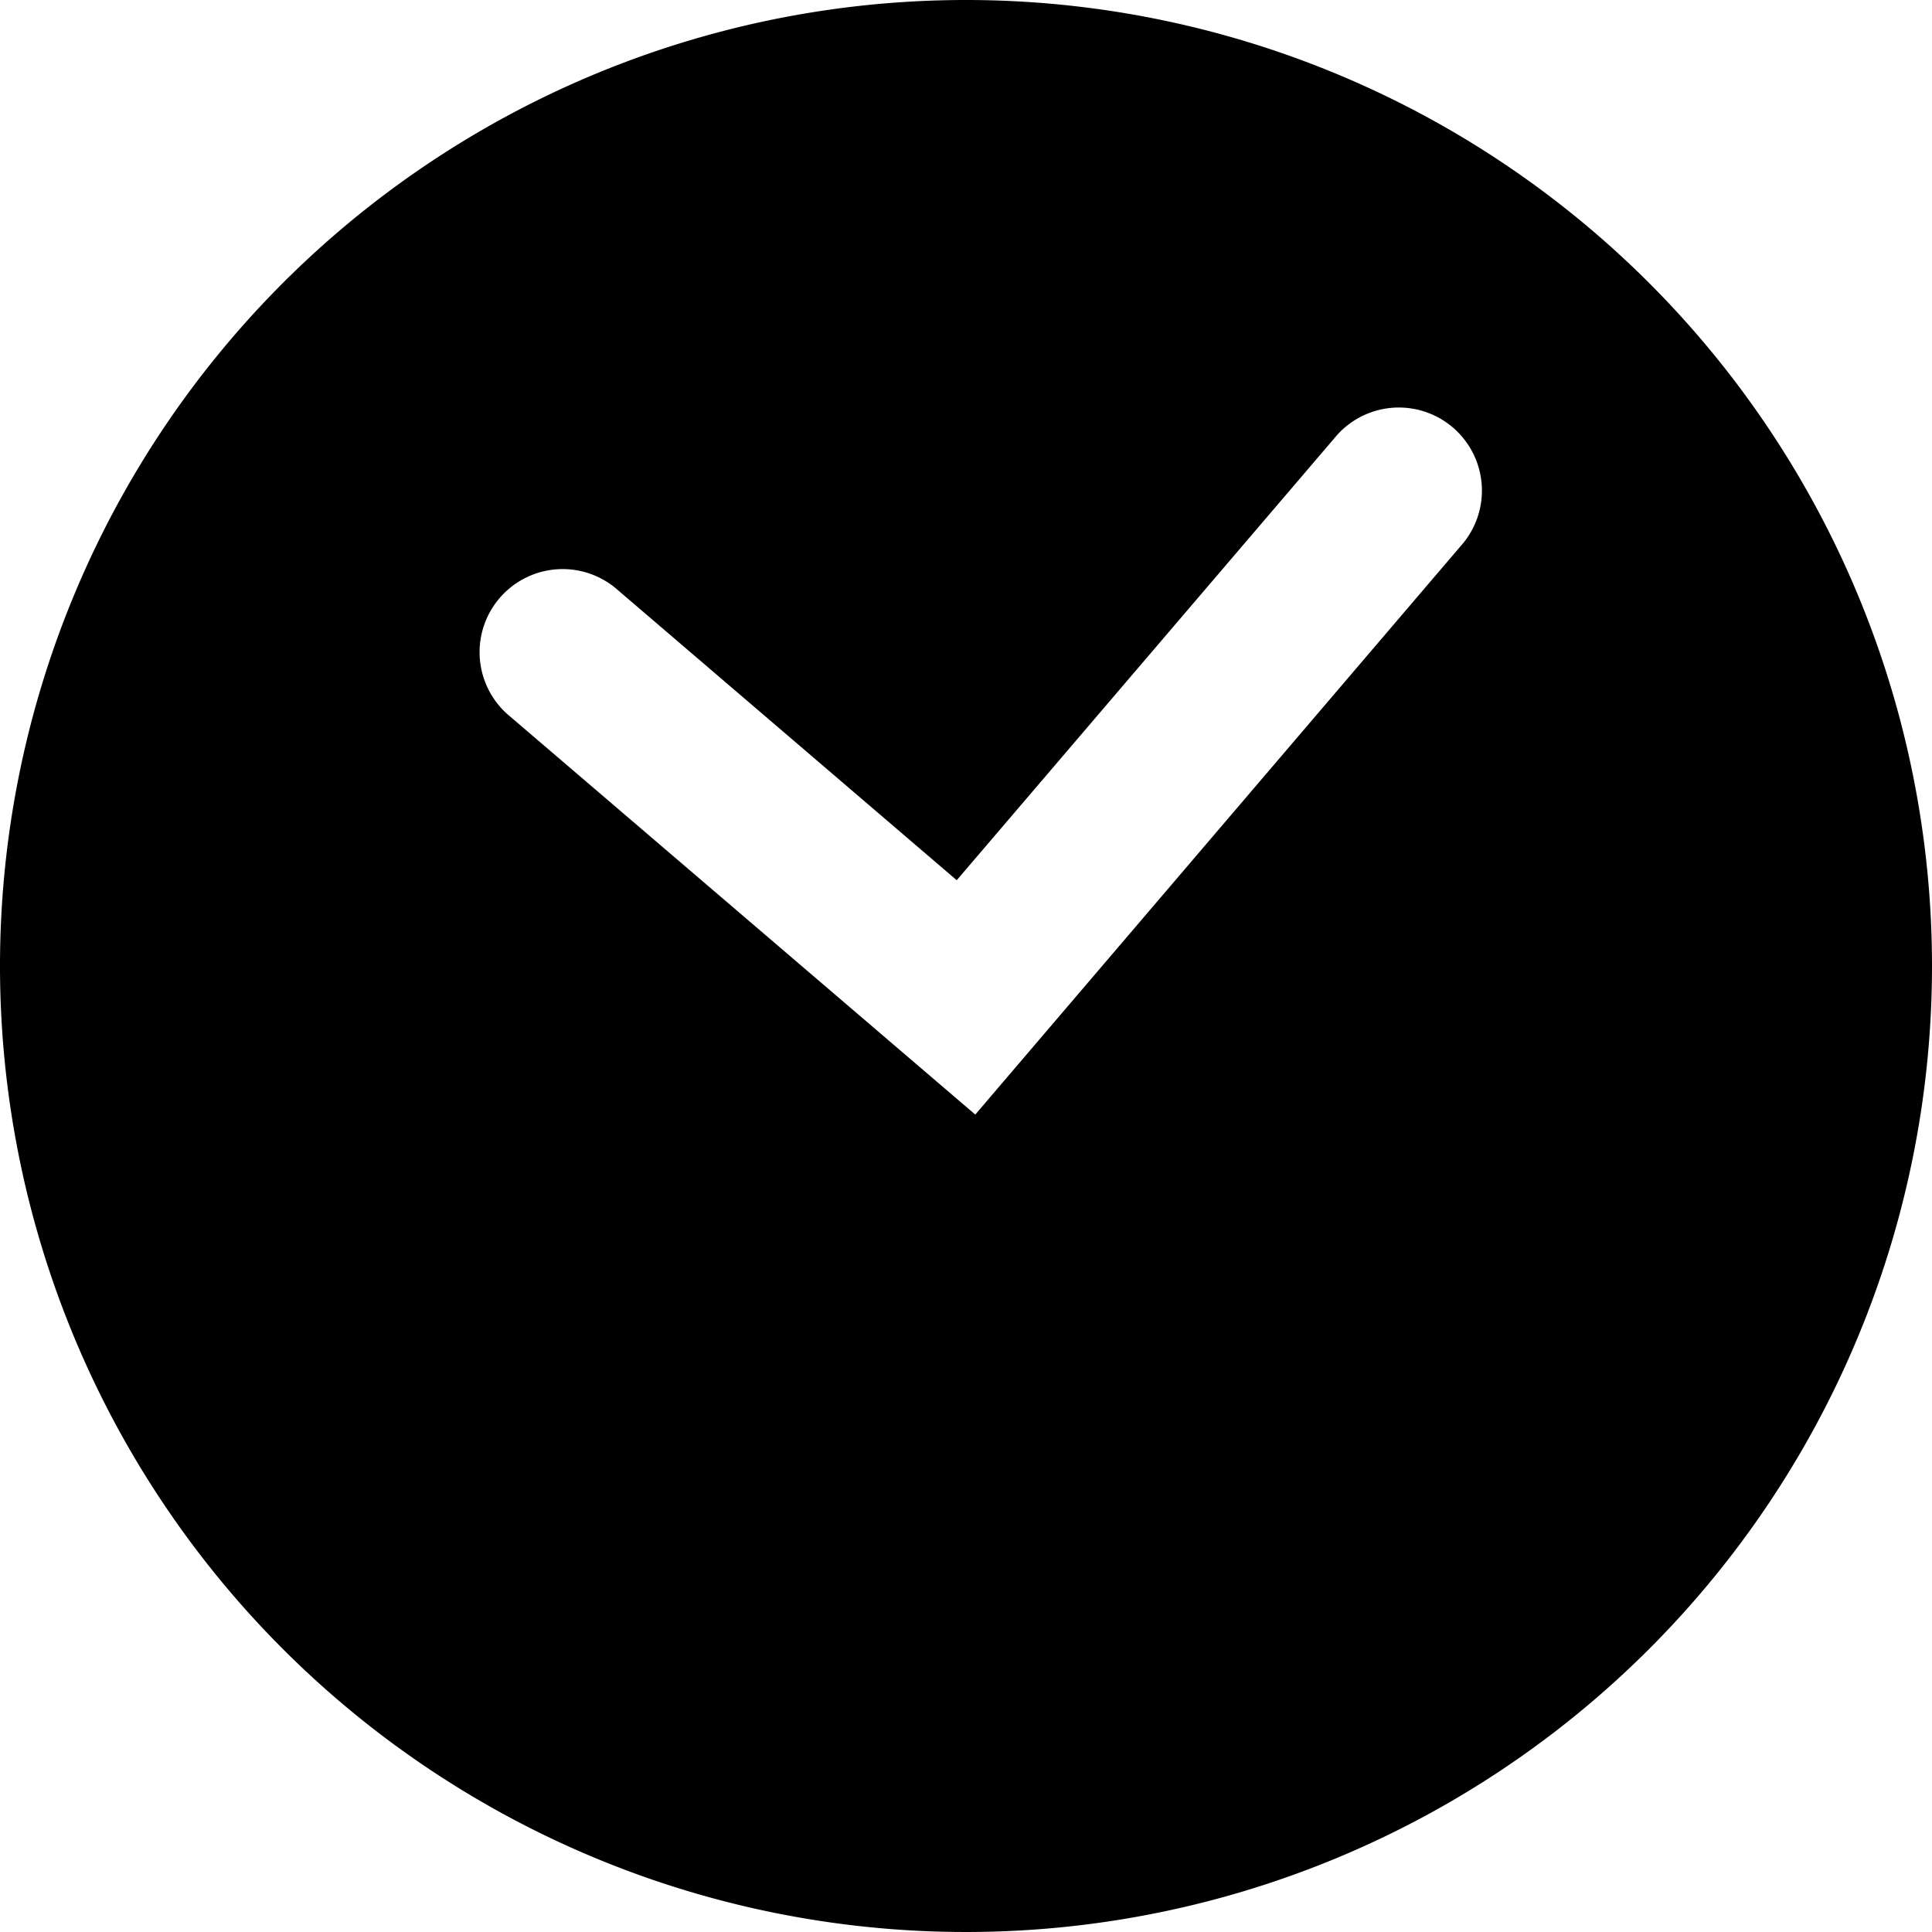 <svg data-name="レイヤー 1" xmlns="http://www.w3.org/2000/svg" viewBox="0 0 100 100"><path d="M100 50A50 50 0 1150 0a50 50 0 0150 50zM75.6 28.27a4.3 4.3 0 10-6.54-5.58L49.52 45.56 32 30.56a4.3 4.3 0 10-5.58 6.54l24.06 20.59z"/></svg>